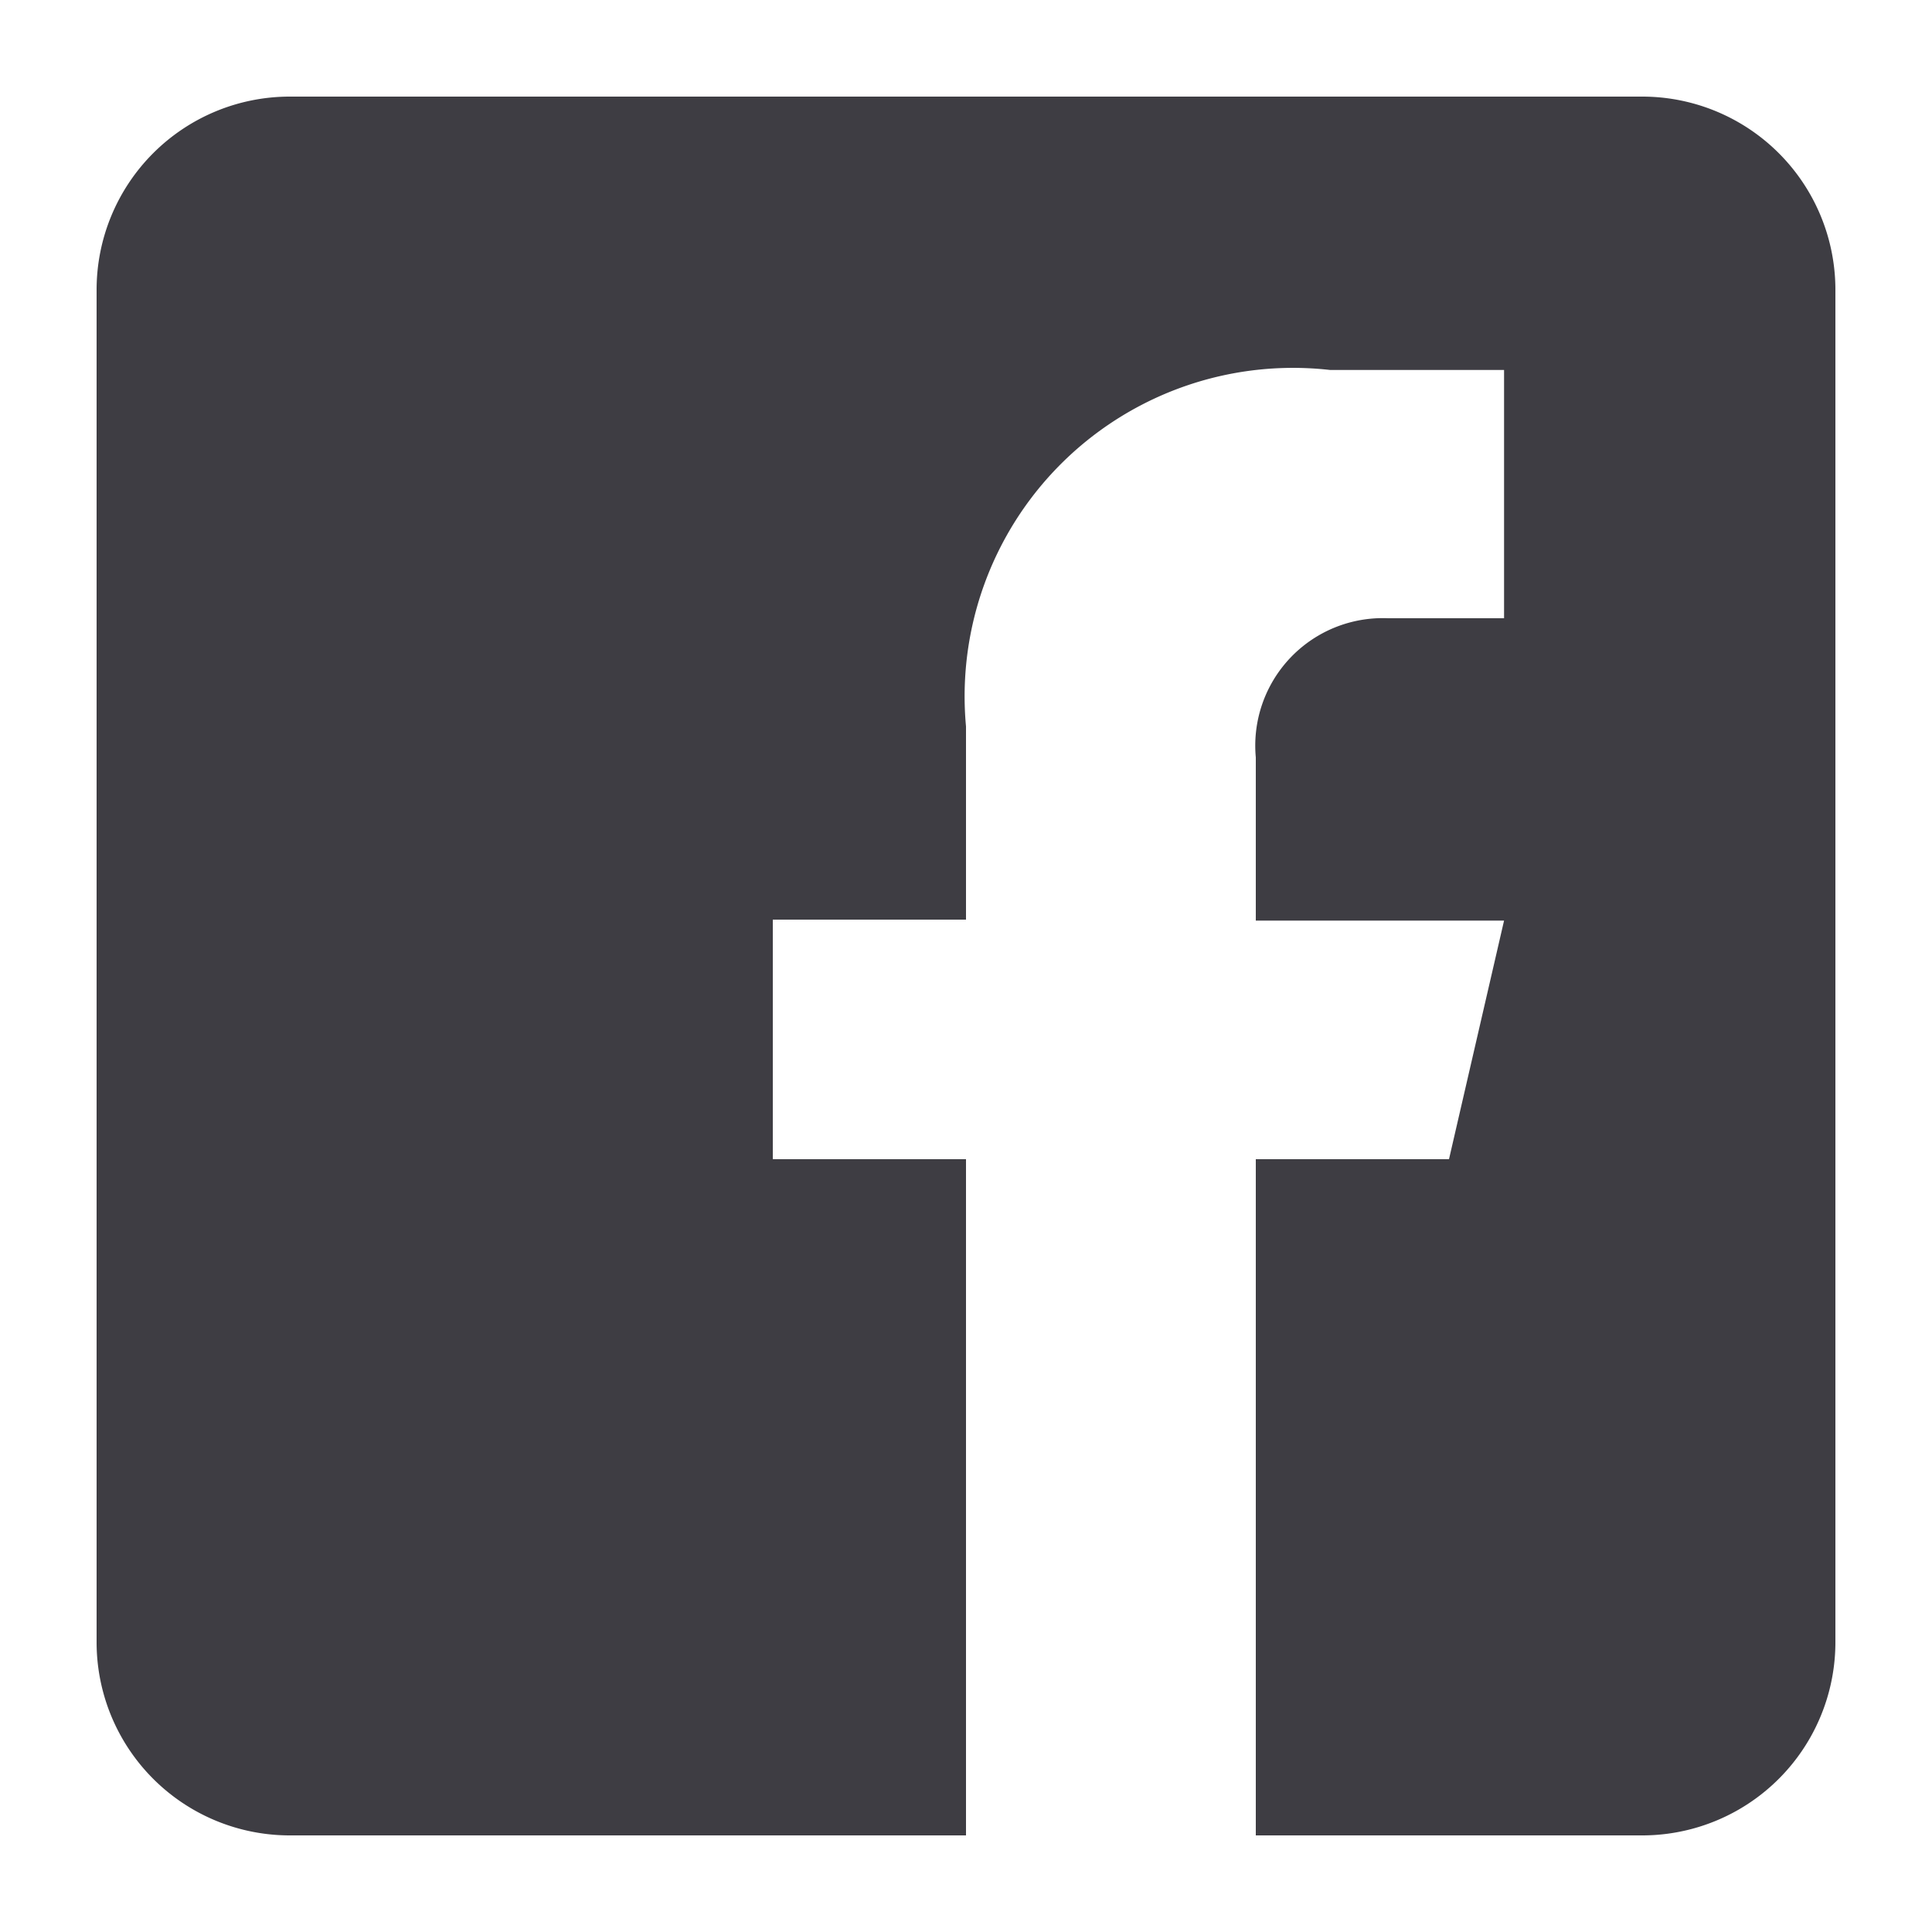<svg id="Laag_1" data-name="Laag 1" xmlns="http://www.w3.org/2000/svg" xmlns:xlink="http://www.w3.org/1999/xlink" viewBox="0 0 20 20"><defs><style>.cls-1{fill:none;clip-rule:evenodd;}.cls-2{clip-path:url(#clip-path);}.cls-3{fill:#3e3d43;}</style><clipPath id="clip-path"><polygon class="cls-1" points="-10.62 10.6 -18.61 10.6 -14.62 14.6 -10.62 10.6"/></clipPath></defs><title>facebook-logo</title><path class="cls-3" d="M17,1H3A2,2,0,0,0,1,3V17a2,2,0,0,0,2,2h7V12H8V9.52h2v-2a3.4,3.4,0,0,1,3.77-3.69h1.8V6.4h-1.2A1.32,1.32,0,0,0,13,7.84V9.53h2.57L15,12H13v7h4a2,2,0,0,0,2-2V3A2,2,0,0,0,17,1Z"/></svg>